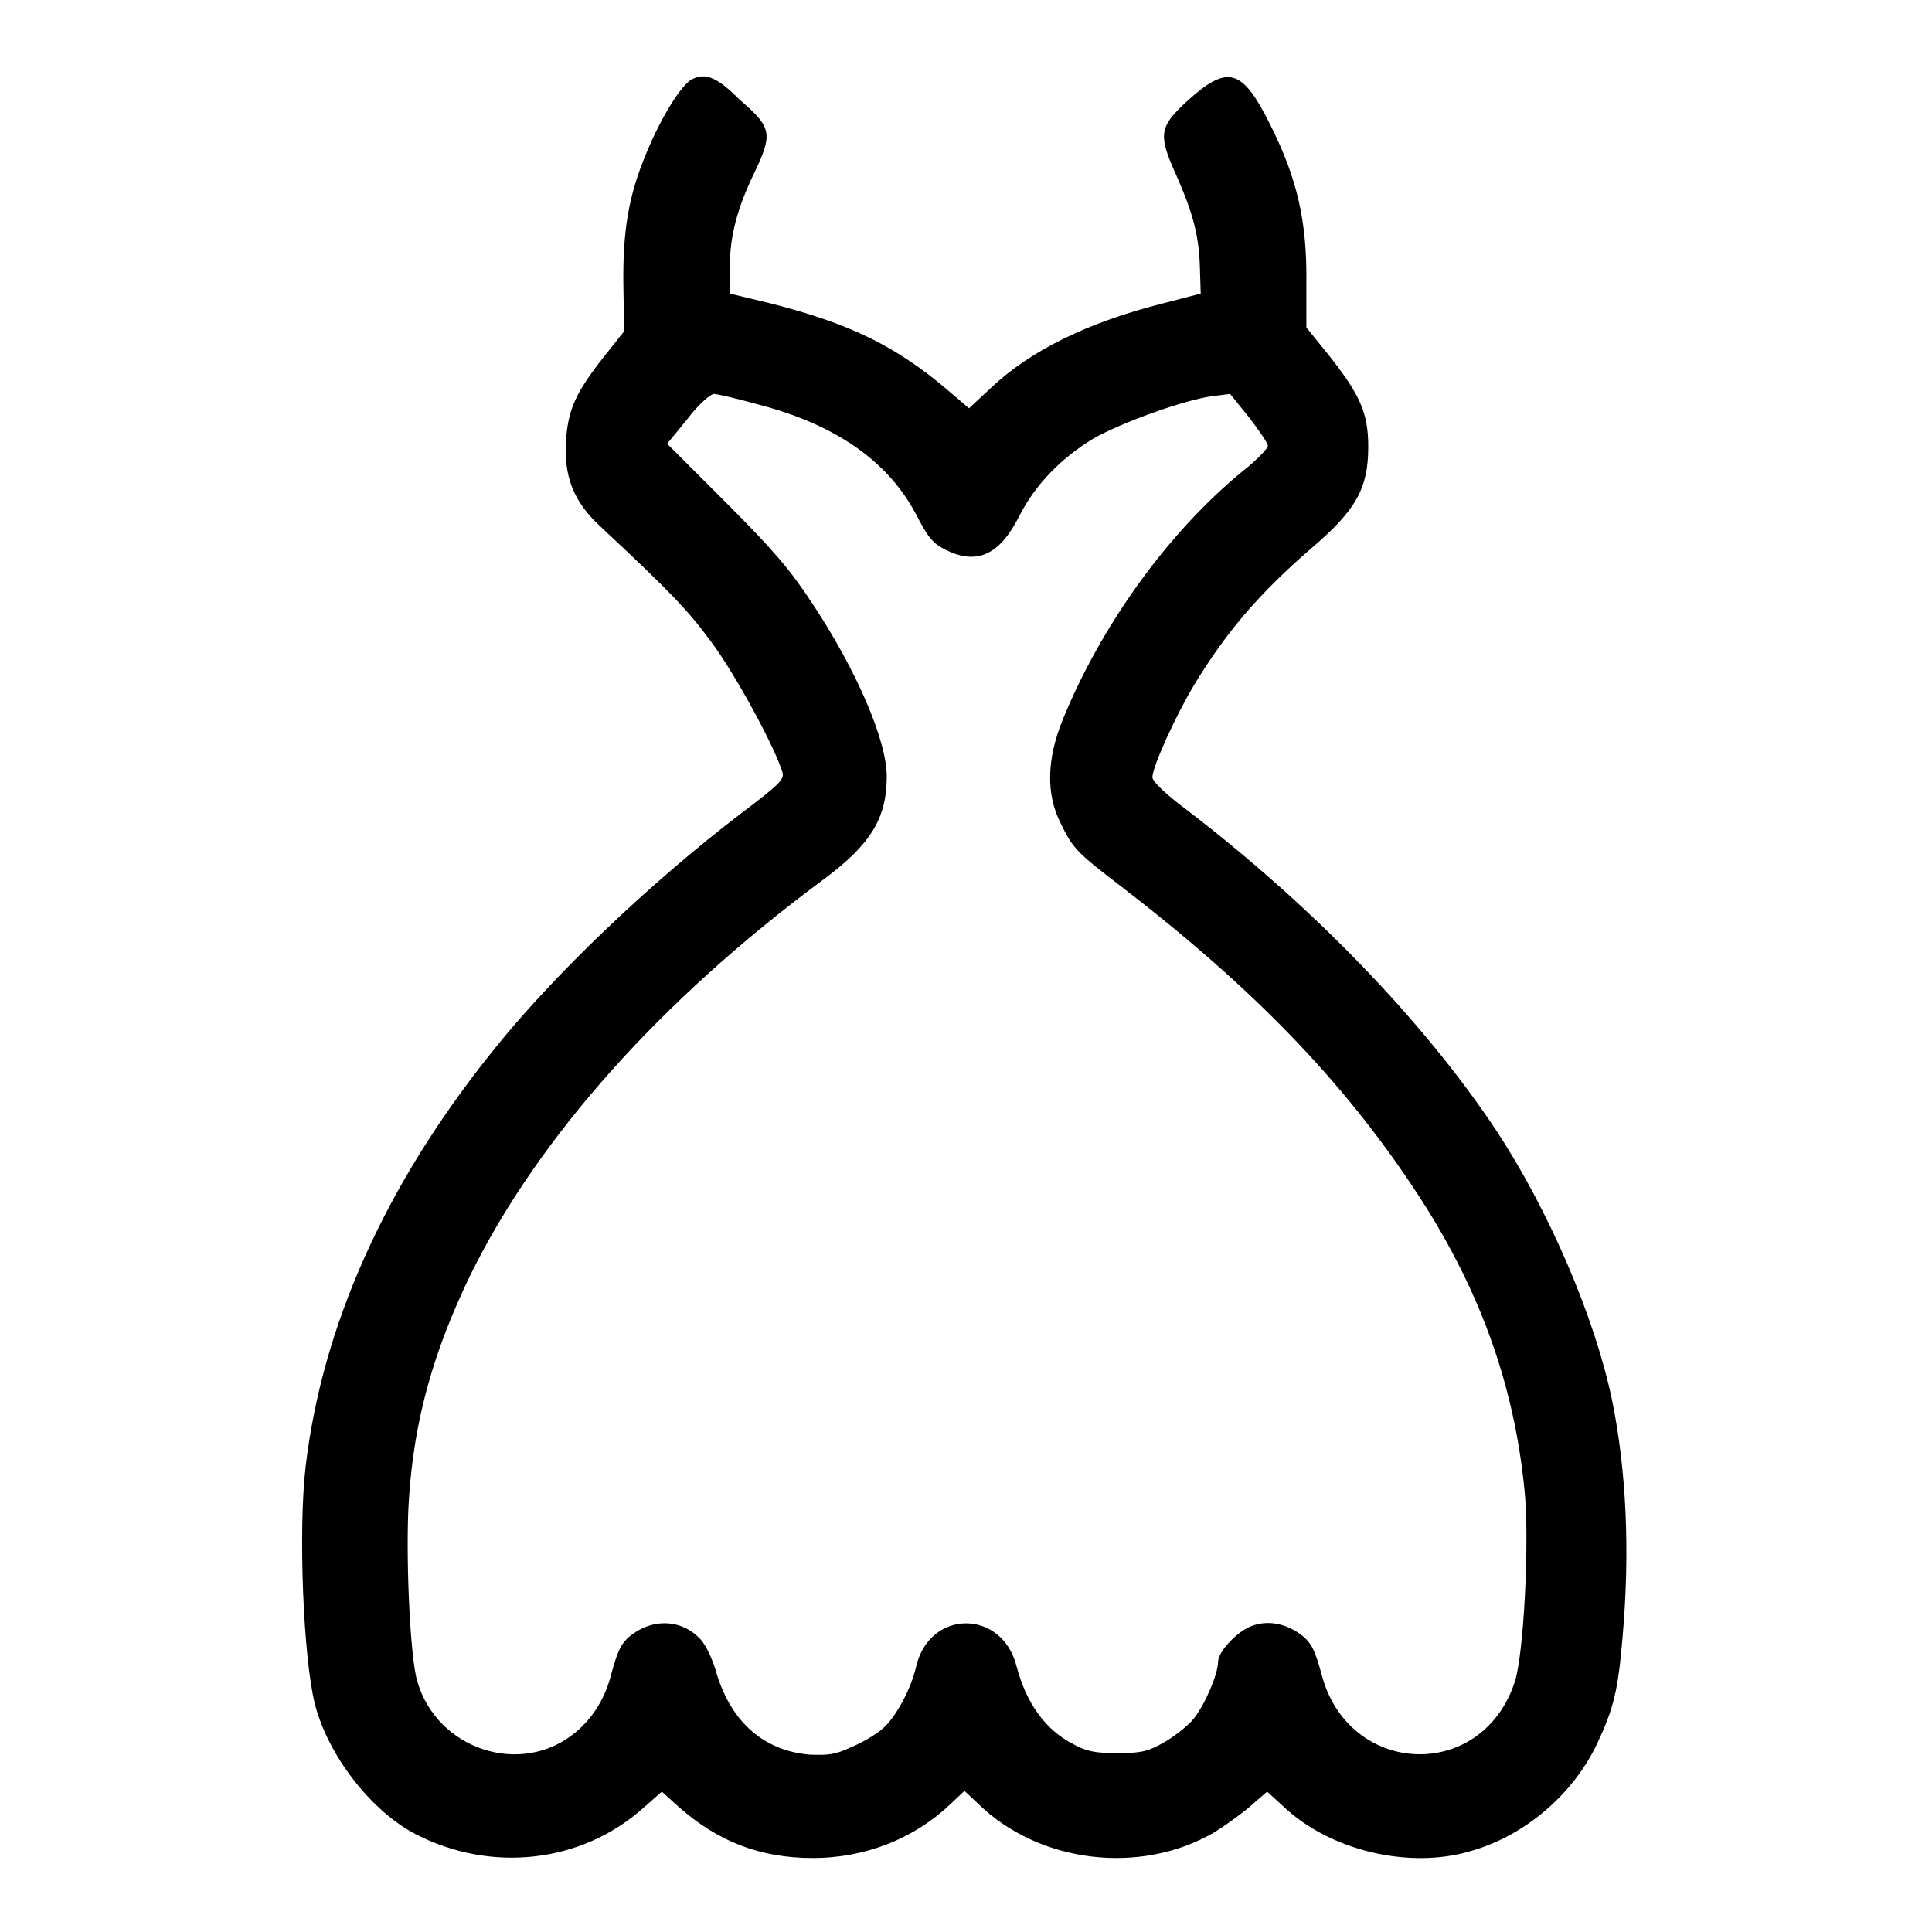 <?xml version="1.0" encoding="utf-8"?>
<!-- Svg Vector Icons : http://www.onlinewebfonts.com/icon -->
<!DOCTYPE svg PUBLIC "-//W3C//DTD SVG 1.1//EN" "http://www.w3.org/Graphics/SVG/1.1/DTD/svg11.dtd">
<svg version="1.1" xmlns="http://www.w3.org/2000/svg" xmlns:xlink="http://www.w3.org/1999/xlink" x="0px" y="0px" viewBox="0 0 256 256" enable-background="new 0 0 256 256" xml:space="preserve">
<g><g><g><path fill="#000000" d="M91.7,10.5c-1.4,0.7-4.1,5-6.1,9.9c-2.3,5.5-3.1,10.2-3,17.4l0.1,6.1l-2.7,3.4c-3.7,4.7-4.7,6.9-5,11c-0.3,4.9,1,8.2,4.6,11.5c9.3,8.7,11.5,11,14.6,15.2c3.1,4.1,8.5,14,9.5,17.4c0.2,0.9-0.5,1.6-5.4,5.3c-12.2,9.3-25.2,21.7-33.2,31.8c-14.1,17.6-22.4,36.2-24.6,54.8c-1,8.6-0.3,25.3,1.2,31.4c1.7,6.8,7.4,14.2,13.3,17.3c10,5.2,22,3.9,30.2-3.4l2.5-2.2l2.2,2c5.2,4.6,10.8,6.8,17.8,6.8c7,0,13.5-2.6,18.3-7.2l1.8-1.7l1.8,1.7c8.1,7.9,21.5,9.5,31.3,3.8c1.3-0.8,3.4-2.3,4.7-3.4l2.3-2l2.3,2.1c6.1,5.7,16.5,8.2,24.6,5.8c7.2-2,13.6-7.5,16.8-14.2c2.2-4.7,2.8-7,3.4-14.2c1-11.4,0.5-22.1-1.4-31.4c-2.3-11-8.4-25.2-15.4-35.8c-9.7-14.6-24.6-29.9-41.1-42.5c-2.8-2.1-4.4-3.7-4.4-4.2c0-1.4,3.1-8.2,5.5-12.2c4.3-7.1,8.7-12.2,15.5-18.1c6-5.1,7.6-8,7.6-13.5c0-4.5-1.1-6.9-5.2-12.1l-3-3.7l0-5.9c0.1-8.1-1.2-13.8-4.7-20.8c-3.8-7.7-5.7-8.2-11.1-3.3c-3.7,3.4-3.9,4.4-1.4,9.9c2.2,5,3,8,3.1,12.4l0.1,3.2l-5,1.3c-9.9,2.5-17.5,6.2-22.8,11.2l-2.9,2.7l-2.7-2.3c-6.9-5.9-13-8.9-23.6-11.6l-5.4-1.3l0-3.5c0-4.1,1-7.9,3.3-12.6c2.4-5.1,2.3-5.9-2-9.6C95,10.2,93.5,9.6,91.7,10.5z M100.1,53.5c10.3,2.6,17.4,7.4,21.2,14.5c1.7,3.3,2.3,4,4.1,4.9c4.1,2,7.1,0.6,9.7-4.6c2.1-4.1,5.5-7.6,9.8-10.2c3.7-2.1,12-5.1,15.7-5.6l2.4-0.3l2.5,3.1c1.3,1.7,2.5,3.4,2.5,3.8c0,0.3-1.5,1.9-3.3,3.3c-10,8.2-18.8,20.5-23.9,33c-2.1,5.2-2.2,9.8-0.3,13.6c1.7,3.5,2.1,3.9,8.5,8.8c17.1,13.2,28.8,25.3,38.3,39.6c8.6,12.9,13.3,25.8,14.7,40c0.7,6.7-0.1,22-1.3,25.5c-4.4,13.3-22.1,12.5-25.6-1.1c-0.9-3.3-1.4-4.3-3-5.4c-1.9-1.3-4.1-1.7-6.1-1c-1.9,0.6-4.6,3.4-4.6,4.8c0,1.6-1.7,5.6-3.2,7.5c-0.8,1-2.6,2.4-4,3.2c-2.1,1.2-3.1,1.4-6.1,1.4c-2.9,0-4.1-0.2-5.9-1.2c-3.7-1.9-6.2-5.4-7.5-10.3c-1.9-7.6-11.5-7.6-13.3,0c-0.7,3.1-2.8,6.9-4.5,8.3c-0.8,0.7-2.6,1.8-4.1,2.4c-2.1,1-3.1,1.1-5.5,1c-6-0.5-10.3-4.2-12.3-10.6c-0.5-1.9-1.5-4-2.2-4.7c-2.3-2.5-5.9-2.8-8.8-0.8c-1.6,1.1-2.1,2.1-3,5.4c-0.8,3.2-2.4,5.8-4.8,7.8c-7.2,5.9-18.3,2.2-20.9-6.8c-1-3.2-1.6-17.5-1.1-24.4c0.7-10.3,3.2-19.3,8.2-29.6c9-18.2,25.2-36.3,46.5-52.1c6.4-4.7,8.6-8.2,8.6-13.8c0-4.8-4-14.1-9.9-23c-2.9-4.4-5.1-7-11.4-13.3l-7.8-7.8l2.7-3.3c1.5-2,3.1-3.3,3.5-3.3S97.6,52.8,100.1,53.5z"/></g></g></g>
</svg>